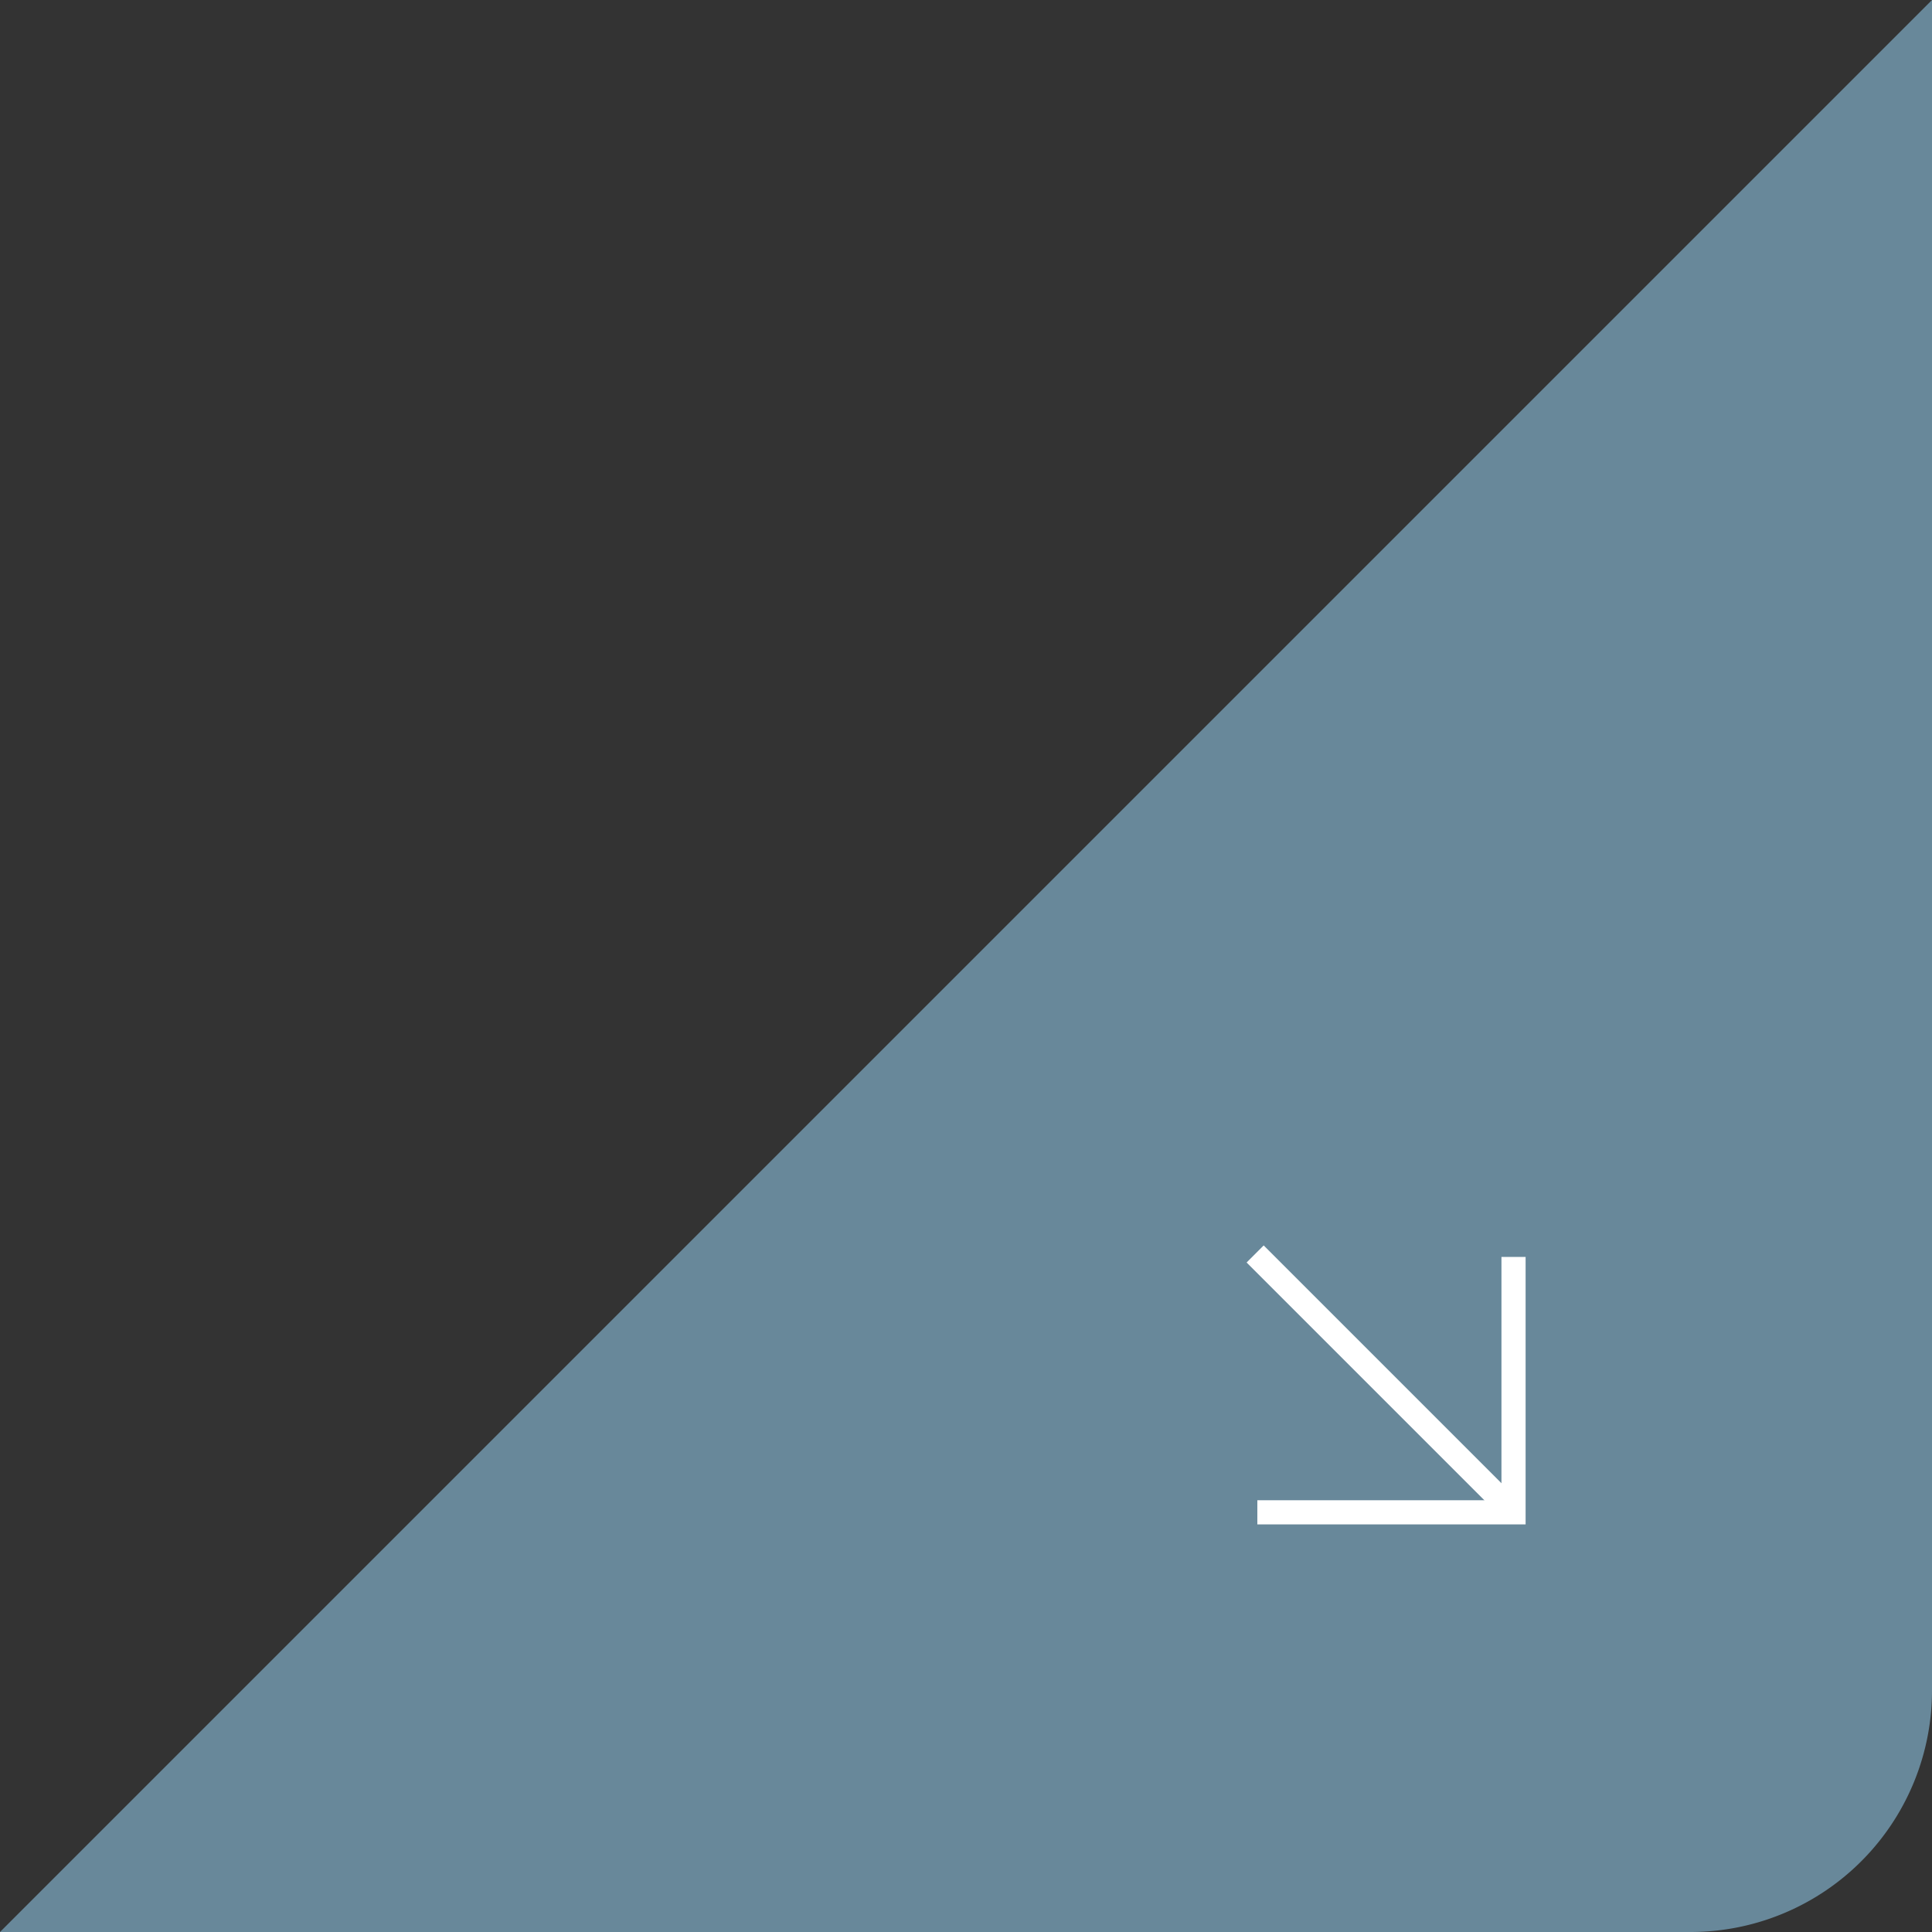 <svg xmlns="http://www.w3.org/2000/svg" width="80" height="80"><rect width="100%" height="100%" fill="#333333" stroke="none"/><path data-name="パス 301" d="M80 0v70a10 10 0 0 1-10 10H0Z" fill="#68889a"/><g fill="none" stroke="#fff"><path data-name="パス 193" d="M62.672 52.047v10.575H52.064"/><path data-name="線 11" d="M62.671 62.622 51.973 51.924"/></g></svg>